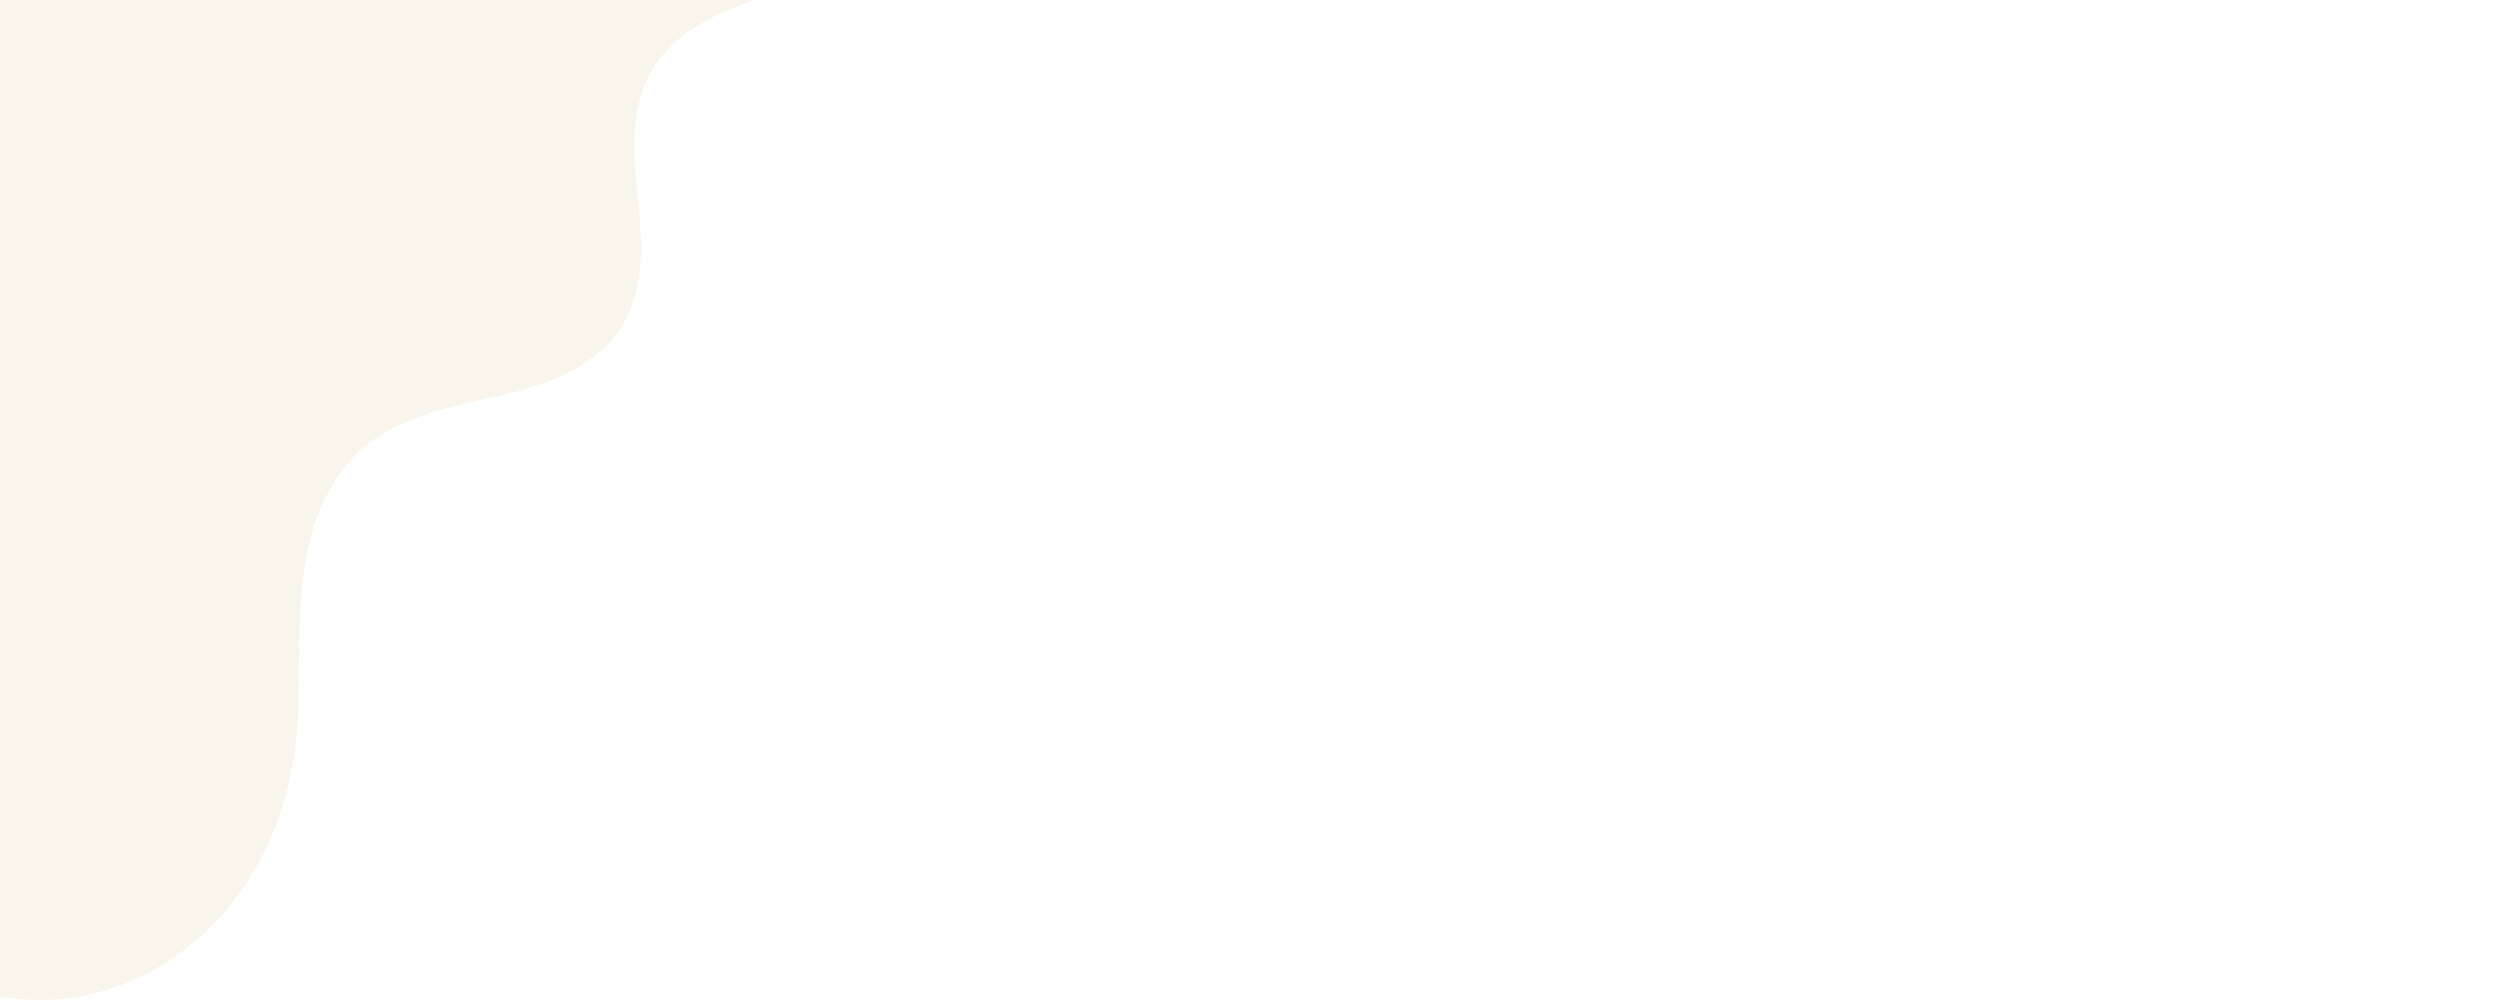 <?xml version="1.0" encoding="UTF-8"?>
<svg xmlns="http://www.w3.org/2000/svg" xmlns:xlink="http://www.w3.org/1999/xlink" width="1920" zoomAndPan="magnify" viewBox="0 0 1440 576" height="768" preserveAspectRatio="xMidYMid meet" version="1.0">
  <defs>
    <clipPath id="f78e21de5d">
      <path d="M 0 0 L 434.25 0 L 434.25 576 L 0 576 Z M 0 0 " clip-rule="nonzero"></path>
    </clipPath>
  </defs>
  <rect x="-144" width="1728" fill="#ffffff" y="-57.6" height="691.2" fill-opacity="1"></rect>
  <rect x="-144" width="1728" fill="#ffffff" y="-57.6" height="691.2" fill-opacity="1"></rect>
  <g clip-path="url(#f78e21de5d)">
    <path fill="#f9f4ec" d="M 23.637 575.941 C 15.719 575.973 7.805 575.277 0 573.93 L 0 0.031 L 434.16 0.031 C 427.621 2.352 421.141 4.824 414.84 7.738 C 399.191 14.98 384.34 25.336 375.566 40.18 C 369.188 50.973 366.367 63.57 365.617 76.09 C 364.871 88.605 366.098 101.148 367.309 113.629 C 368.516 126.109 369.715 138.652 368.906 151.168 C 368.098 163.68 365.188 176.266 358.707 187 C 351.496 198.945 340.184 208.023 327.77 214.395 C 315.355 220.77 301.812 224.617 288.238 227.844 C 274.664 231.074 260.926 233.734 247.617 237.93 C 234.309 242.125 221.32 247.945 210.555 256.824 C 198.469 266.793 189.605 280.316 183.797 294.871 C 177.988 309.422 175.113 325.004 173.715 340.609 C 170.918 371.82 173.902 403.449 169.496 434.473 C 164.902 466.832 152.016 498.234 131.062 523.324 C 110.109 548.418 80.945 566.922 48.906 573.383 C 40.586 575.062 32.113 575.902 23.637 575.941 Z M 23.637 575.941 " fill-opacity="1" fill-rule="nonzero"></path>
  </g>
</svg>
